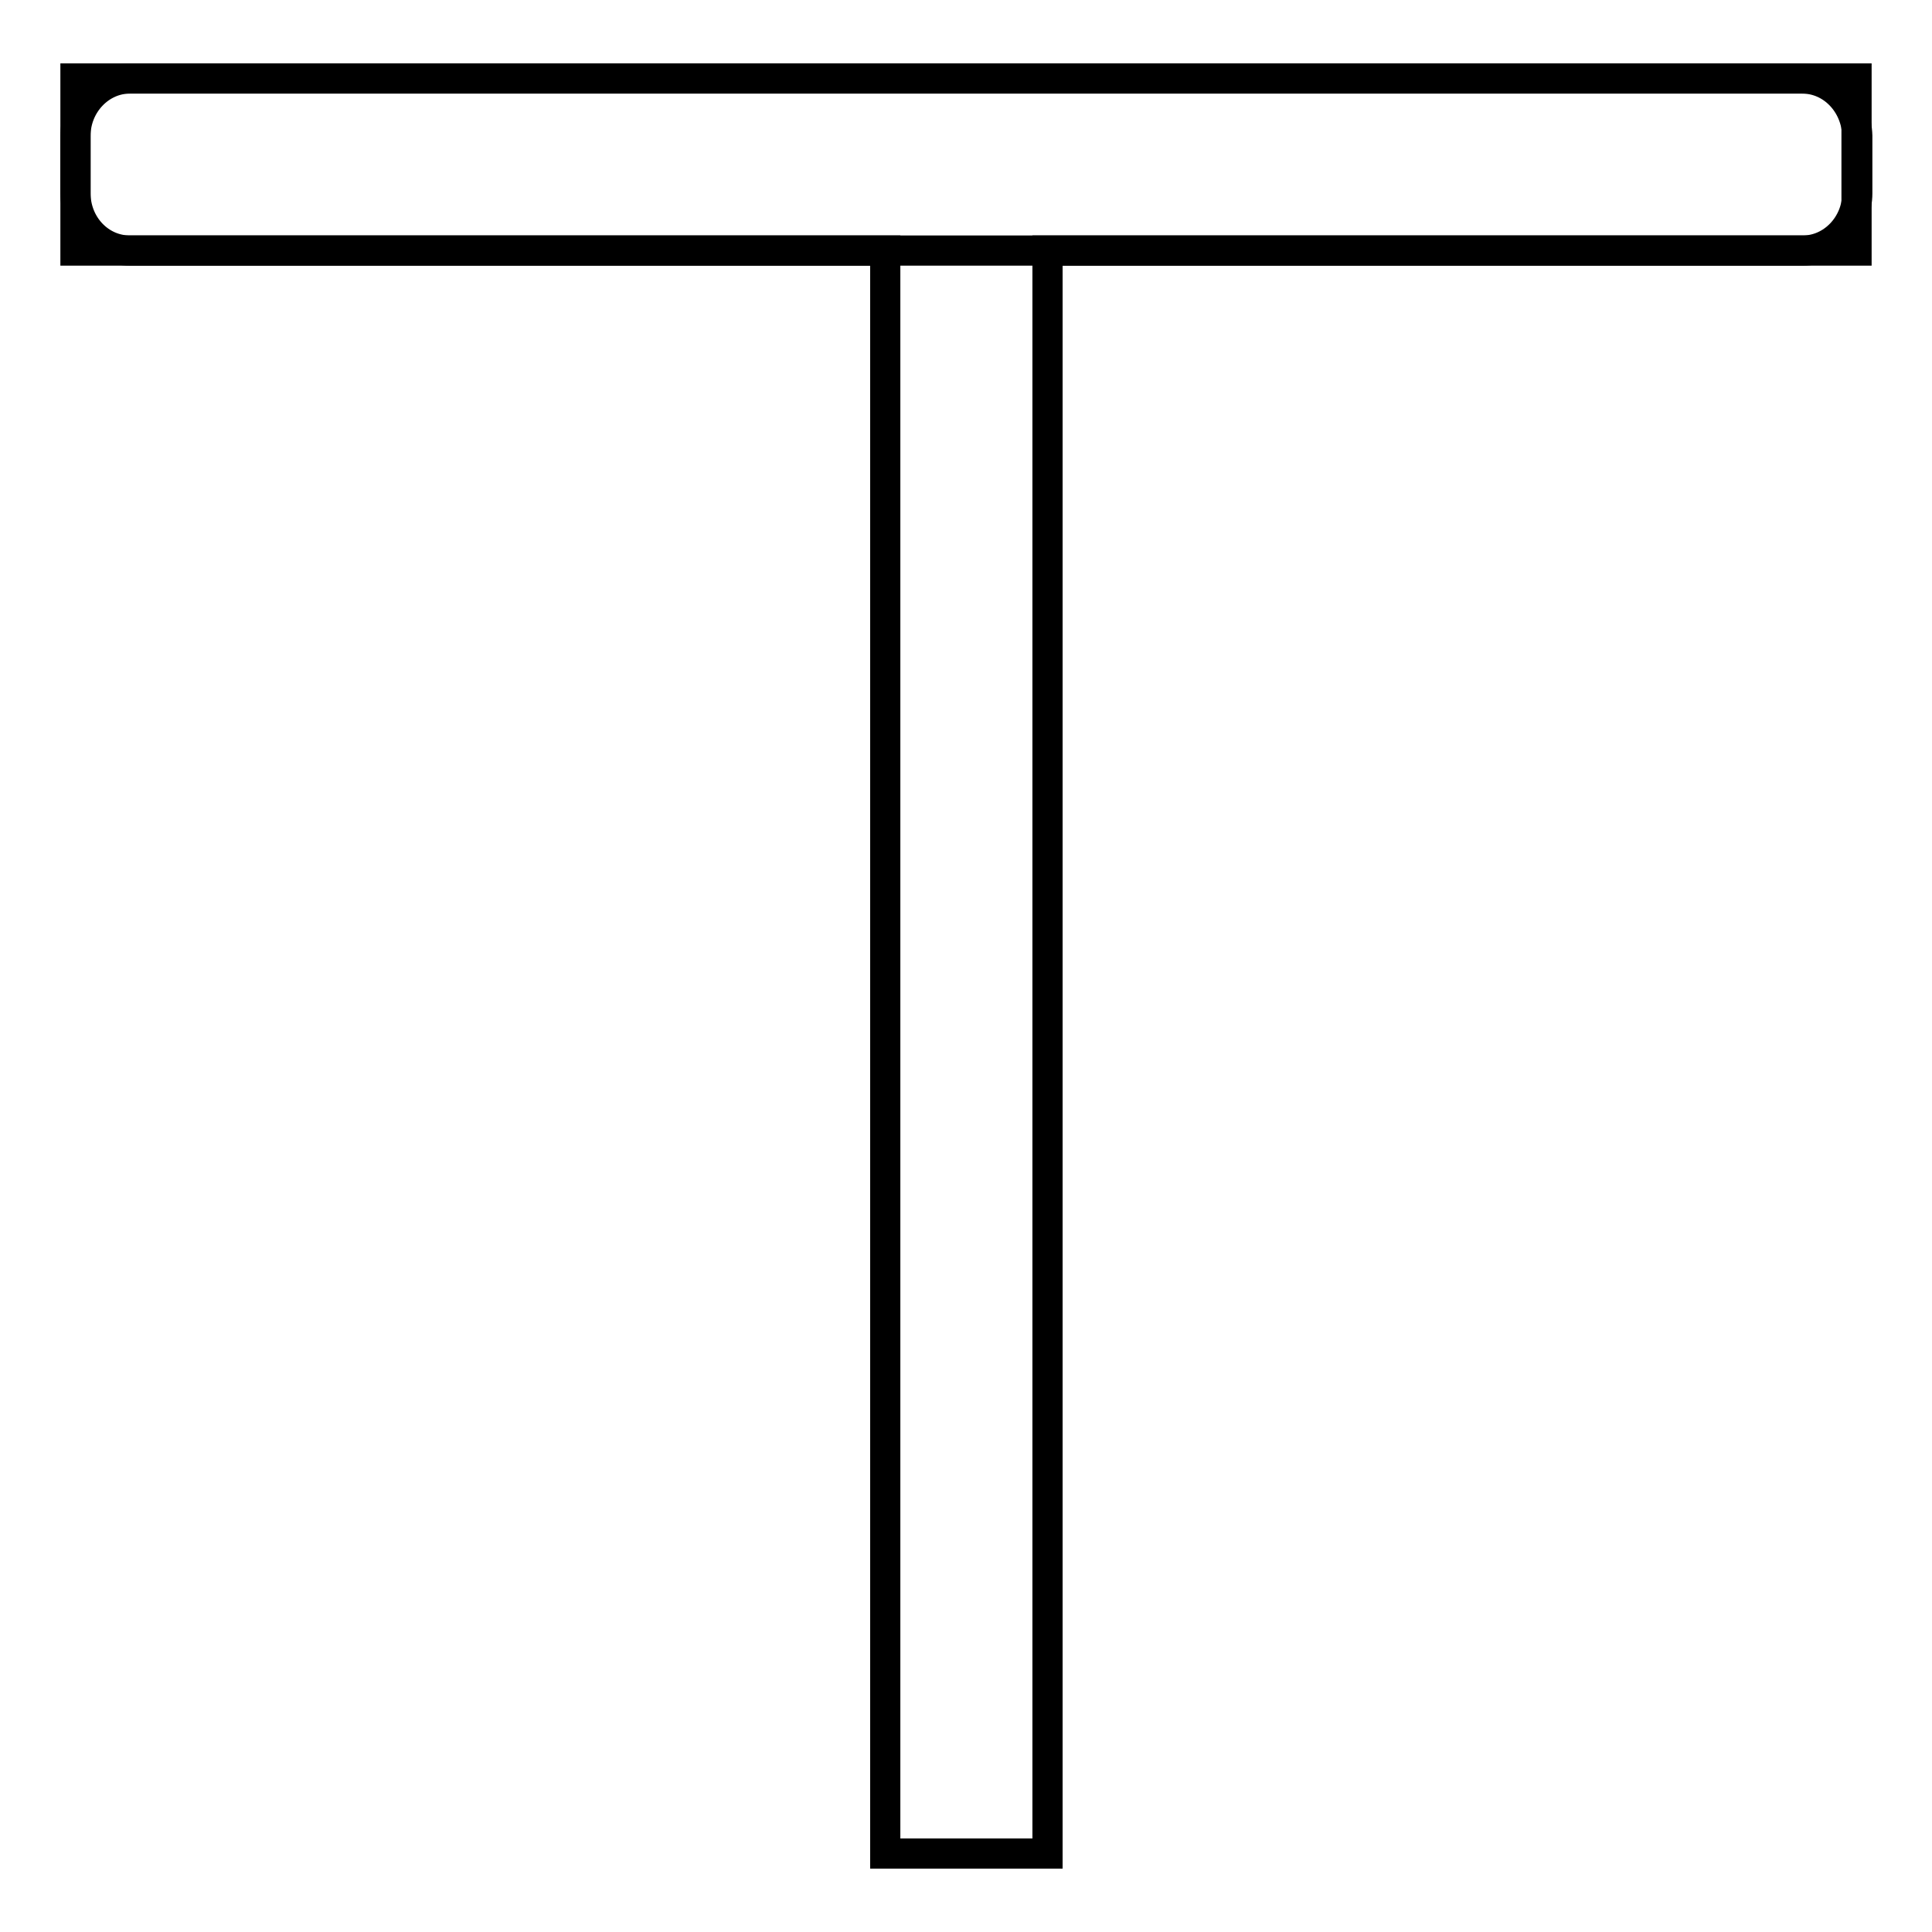 <?xml version="1.0" encoding="utf-8"?>
<!-- Svg Vector Icons : http://www.onlinewebfonts.com/icon -->
<!DOCTYPE svg PUBLIC "-//W3C//DTD SVG 1.1//EN" "http://www.w3.org/Graphics/SVG/1.1/DTD/svg11.dtd">
<svg version="1.1" xmlns="http://www.w3.org/2000/svg" xmlns:xlink="http://www.w3.org/1999/xlink" x="0px" y="0px" viewBox="0 0 256 256" enable-background="new 0 0 256 256" xml:space="preserve">
<g><g><path stroke-width="4" fill-opacity="0" stroke="#000000"  d="M238.8,10.4H17.2c-3.9,0-7.2,3.4-7.2,7.6v7.6c0,4.2,3.2,7.6,7.2,7.6h100.1v212.4h21.5V33.2h100.1c3.9,0,7.2-3.4,7.2-7.6V18C246,13.8,242.8,10.4,238.8,10.4z"/><path stroke-width="4" fill-opacity="0" stroke="#000000"  d="M10,10.4h236v22.8H10V10.4z"/></g></g>
</svg>